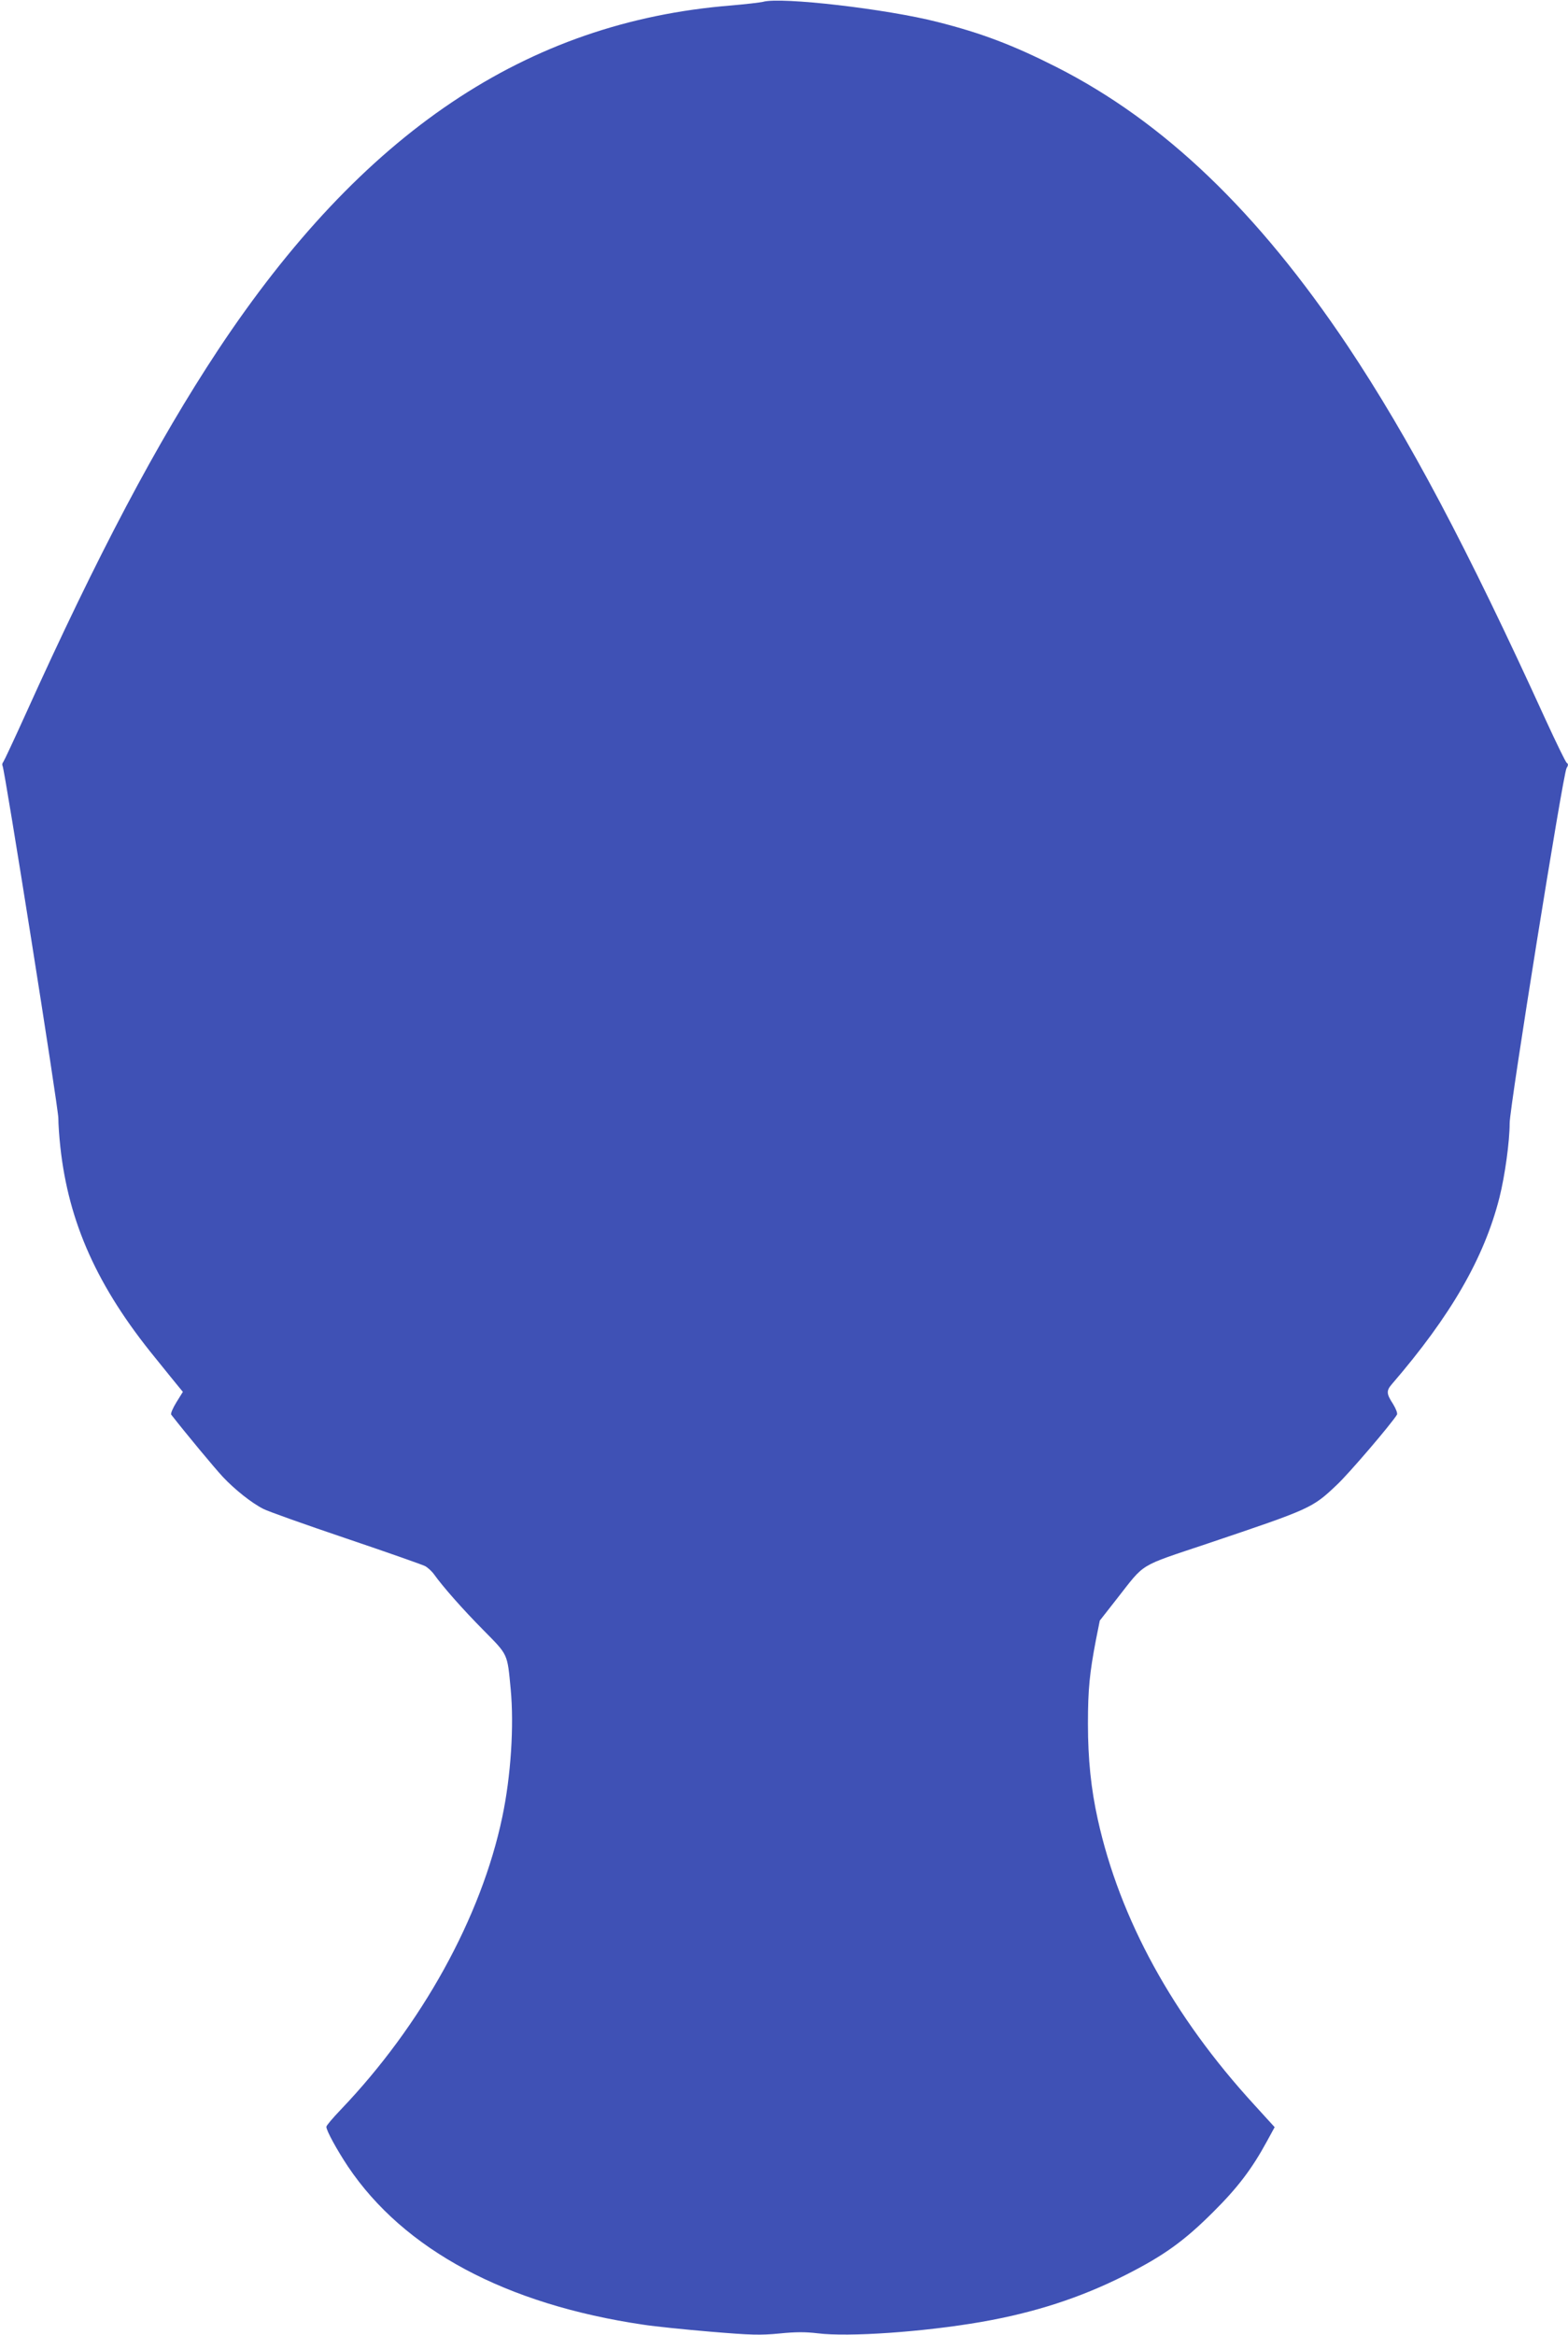 <?xml version="1.0" standalone="no"?>
<!DOCTYPE svg PUBLIC "-//W3C//DTD SVG 20010904//EN"
 "http://www.w3.org/TR/2001/REC-SVG-20010904/DTD/svg10.dtd">
<svg version="1.0" xmlns="http://www.w3.org/2000/svg"
 width="860pt" height="1280pt" viewBox="0 0 860 1280"
 preserveAspectRatio="xMidYMid meet">
<g transform="translate(0,1280) scale(0.1,-0.1)"
fill="#3f51b5" stroke="none">
<path d="M4185 12790 c-16 -4 -95 -13 -175 -20 -1123 -90 -2024 -696 -2815
-1890 -335 -507 -658 -1117 -1055 -1996 -62 -137 -117 -254 -122 -261 -6 -7
-7 -16 -4 -21 12 -20 306 -1874 306 -1932 0 -33 5 -104 11 -158 45 -414 203
-767 520 -1155 57 -71 115 -142 128 -158 l24 -29 -36 -58 c-19 -31 -32 -61
-28 -67 78 -100 239 -294 284 -342 65 -69 158 -143 222 -175 22 -12 224 -84
449 -160 225 -76 421 -145 437 -153 15 -8 38 -29 50 -46 48 -67 155 -189 271
-306 136 -138 130 -125 149 -323 19 -201 1 -477 -46 -700 -115 -550 -442
-1141 -887 -1606 -43 -45 -78 -86 -78 -93 0 -21 57 -125 118 -217 307 -457
866 -757 1622 -868 58 -9 222 -26 365 -38 227 -19 275 -20 380 -10 90 9 142 9
210 1 168 -21 577 7 895 62 293 51 544 132 790 256 212 107 324 187 485 348
133 132 212 236 294 387 l42 77 -112 123 c-445 485 -737 1017 -858 1564 -37
167 -54 330 -54 524 0 190 9 278 44 461 l21 105 94 120 c158 201 112 173 499
303 564 190 572 193 706 320 63 58 300 335 331 386 4 7 -6 33 -22 59 -36 55
-37 72 -7 107 325 377 507 693 591 1024 30 119 56 308 56 408 0 88 293 1916
312 1946 10 16 10 23 1 29 -6 4 -58 111 -116 237 -431 945 -749 1544 -1085
2048 -494 738 -1008 1230 -1597 1529 -239 121 -413 187 -655 248 -278 71 -857
138 -955 110z"/>
</g>
</svg>
